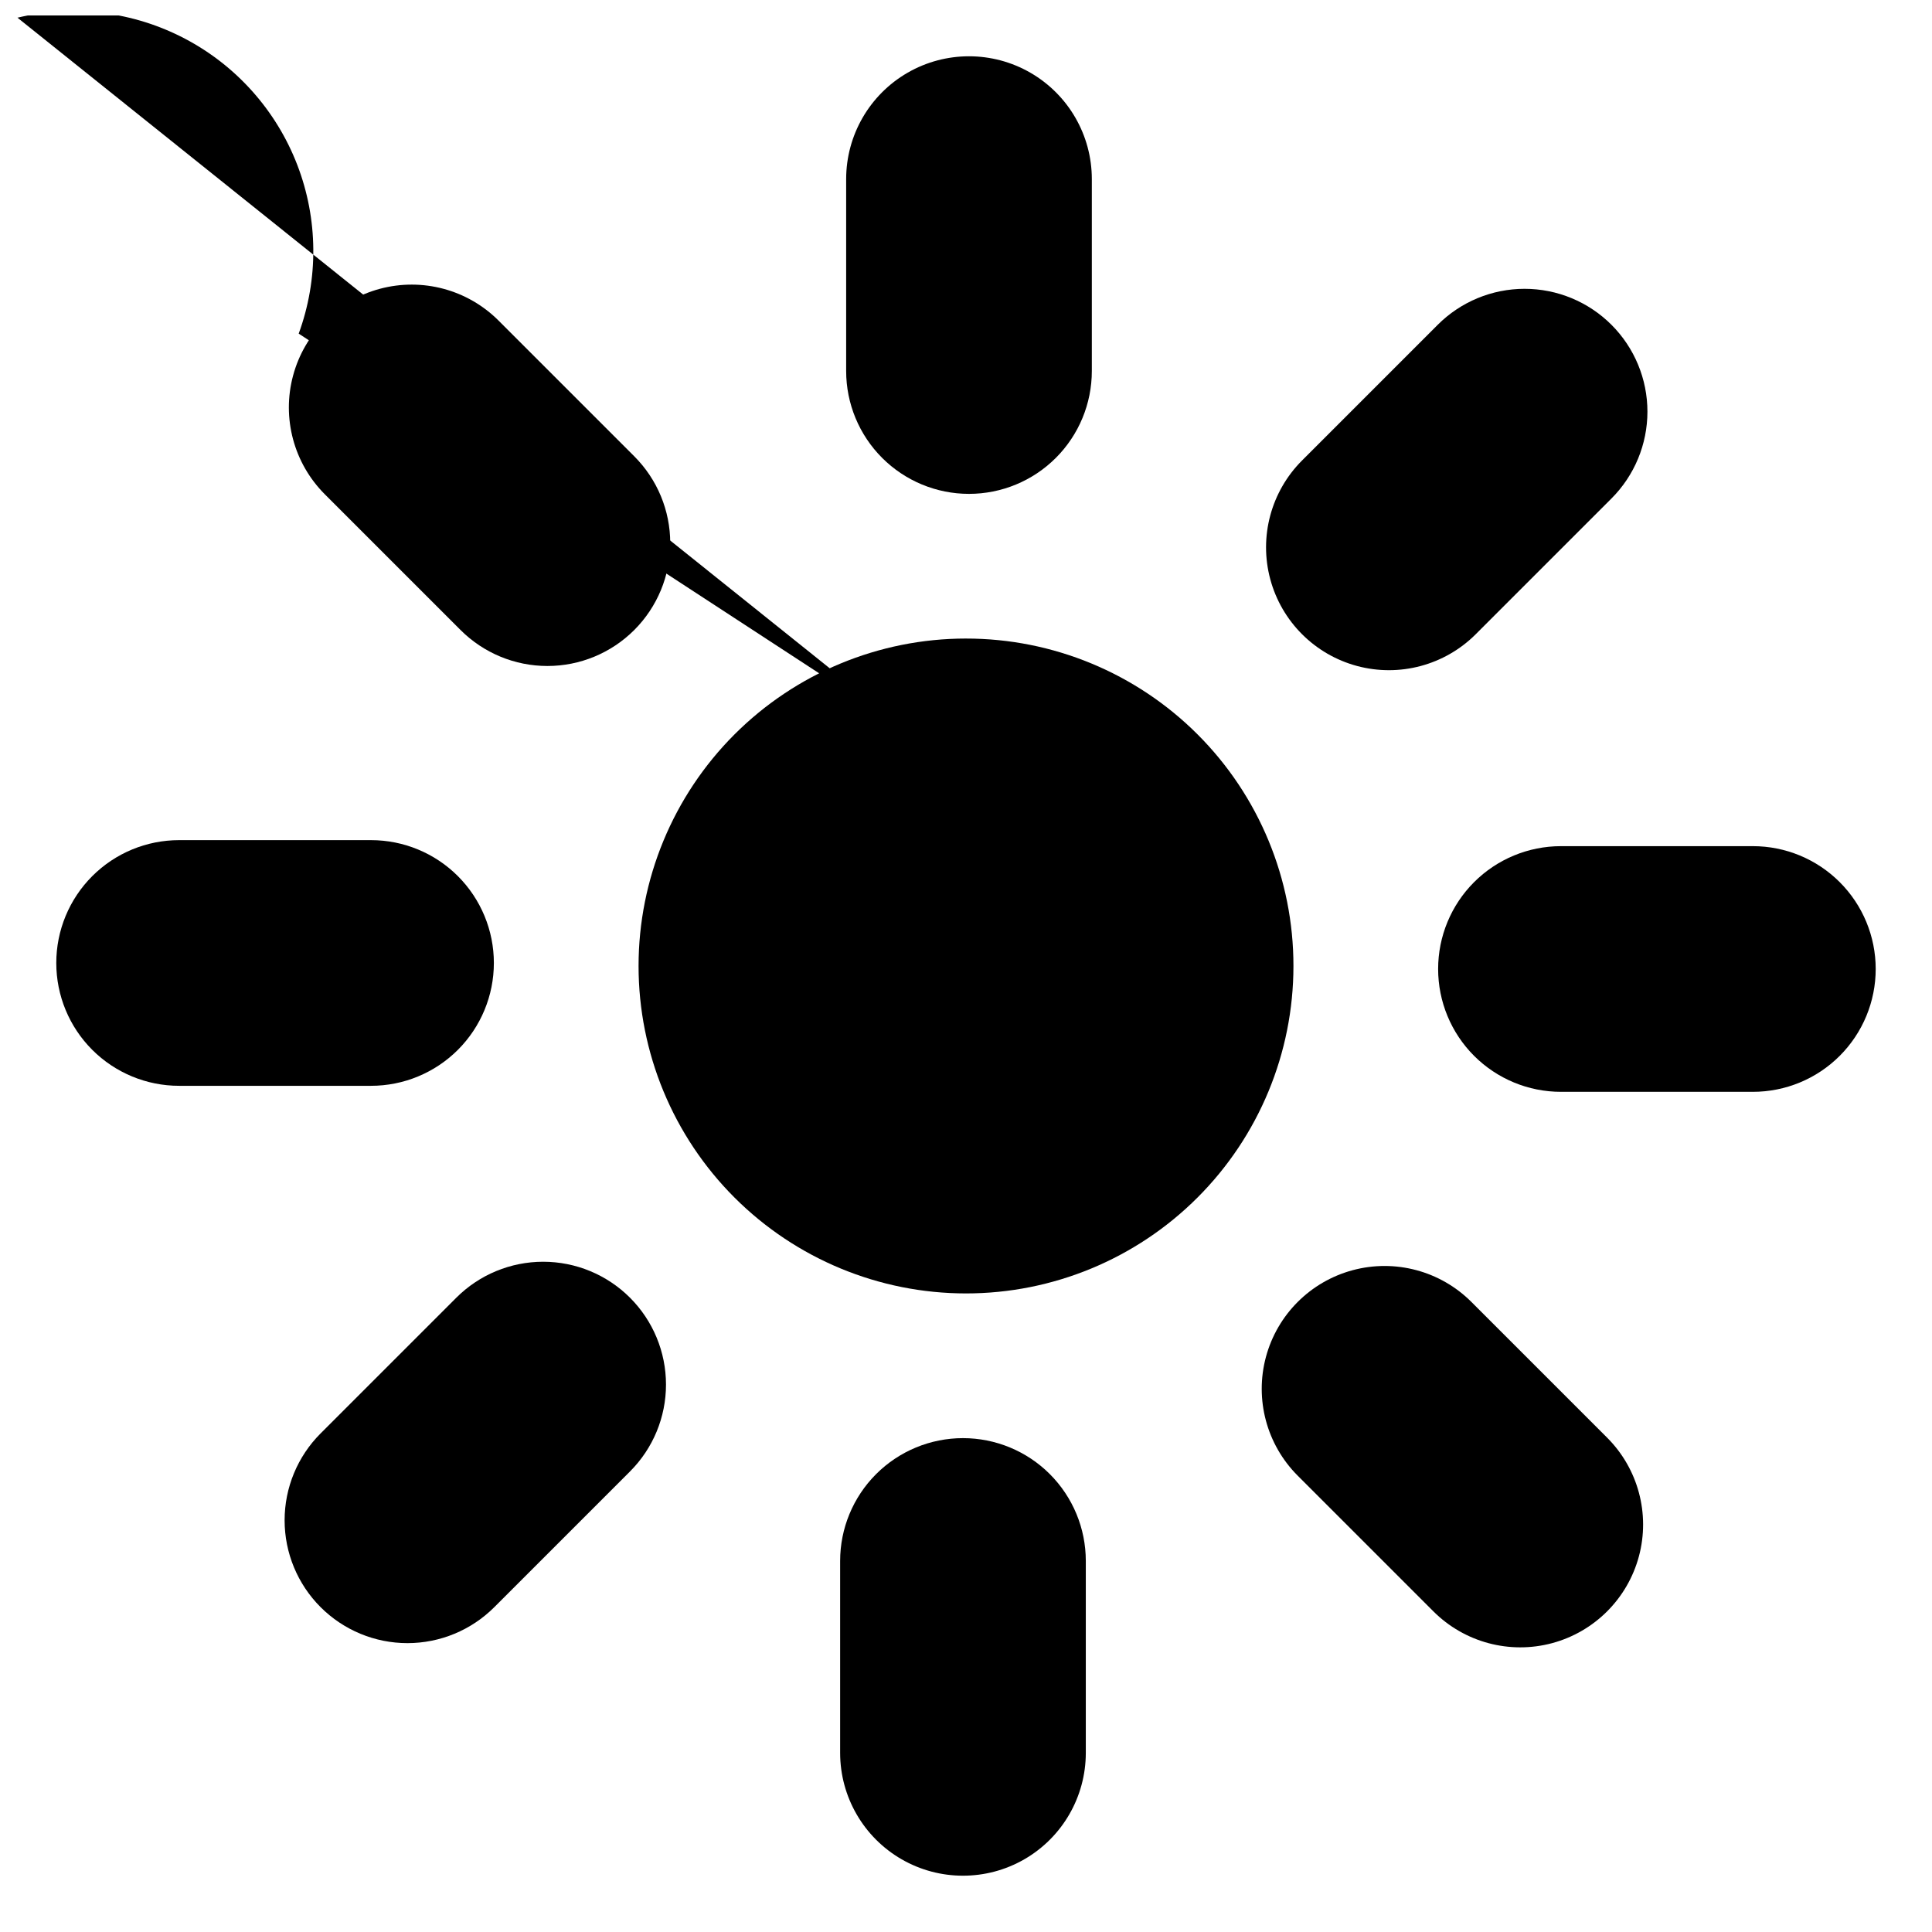 <?xml version="1.0" encoding="UTF-8"?>
<!-- Uploaded to: SVG Repo, www.svgrepo.com, Generator: SVG Repo Mixer Tools -->
<svg width="800px" height="800px" version="1.1" viewBox="144 144 512 512" xmlns="http://www.w3.org/2000/svg">
 <defs>
  <clipPath id="a">
   <path d="m148.09 148.09h338.91v338.91h-338.91z"/>
  </clipPath>
 </defs>
 <g clip-path="url(#a)">
  <path d="m399.97 313.22c-23.012 0.008-45.078 9.156-61.344 25.43-16.266 16.277-25.402 38.348-25.402 61.355 0.004 23.012 9.145 45.078 25.418 61.352 16.27 16.27 38.34 25.41 61.348 25.414 23.012 0.004 45.082-9.133 61.355-25.402 16.277-16.266 25.422-38.332 25.43-61.34 0.02-23.031-9.121-45.121-25.402-61.402-16.285-16.285-38.375-25.426-61.402-25.406zm-15.32 24.34m0.531 0.598-236.55-189.47c14.984-3.582 30.758-1.602 44.395 5.57s24.203 19.047 29.746 33.418c5.543 14.375 5.68 30.273 0.387 44.742z"/>
 </g>
 <path d="m400.79 274.88c8.637 0 16.914-3.43 23.02-9.535 6.106-6.106 9.535-14.387 9.535-23.02v-50.859c0-11.629-6.203-22.375-16.277-28.191-10.07-5.812-22.48-5.812-32.551 0-10.074 5.816-16.277 16.562-16.277 28.191v50.859c0 8.633 3.43 16.914 9.535 23.02 6.106 6.106 14.383 9.535 23.016 9.535z"/>
 <path d="m535.07 312.09 35.961-35.961c6.113-6.106 9.551-14.387 9.555-23.023 0.004-8.641-3.426-16.926-9.535-23.035-6.109-6.106-14.395-9.535-23.031-9.531-8.641 0.004-16.922 3.438-23.023 9.551l-35.965 35.965c-8.211 8.227-11.414 20.207-8.402 31.43 3.012 11.227 11.781 19.996 23.008 23.008 11.227 3.012 23.207-0.191 31.434-8.402z"/>
 <path d="m608.53 368.24h-50.859c-8.633 0-16.914 3.43-23.02 9.535-6.102 6.106-9.531 14.383-9.531 23.016 0 8.637 3.43 16.914 9.531 23.02 6.106 6.106 14.387 9.535 23.02 9.535h50.859c8.633 0 16.914-3.43 23.016-9.535 6.106-6.106 9.535-14.383 9.535-23.02 0-8.633-3.43-16.91-9.535-23.016-6.102-6.106-14.383-9.535-23.016-9.535z"/>
 <path d="m533.94 489.03c-8.223-8.223-20.207-11.434-31.441-8.422-11.234 3.008-20.008 11.781-23.02 23.016-3.008 11.234 0.203 23.219 8.426 31.445l35.961 35.961c8.227 8.223 20.211 11.434 31.445 8.426 11.234-3.012 20.008-11.785 23.02-23.02 3.008-11.234-0.203-23.219-8.426-31.441z"/>
 <path d="m399.2 525.12c-8.633 0-16.914 3.43-23.02 9.531-6.106 6.106-9.535 14.387-9.535 23.02v50.859c0 11.629 6.207 22.375 16.277 28.191 10.074 5.812 22.48 5.812 32.555 0 10.07-5.816 16.273-16.562 16.273-28.191v-50.859c0-8.633-3.43-16.914-9.535-23.02-6.102-6.102-14.383-9.531-23.016-9.531z"/>
 <path d="m310.96 487.91c-6.106-6.106-14.387-9.535-23.02-9.535-8.633 0-16.914 3.43-23.016 9.535l-35.961 35.961h-0.004c-6.106 6.106-9.535 14.387-9.535 23.02 0 8.633 3.43 16.914 9.535 23.02 6.106 6.106 14.387 9.535 23.02 9.535s16.914-3.43 23.02-9.535l35.961-35.961v-0.004c6.106-6.102 9.535-14.383 9.535-23.016 0-8.633-3.43-16.914-9.535-23.02z"/>
 <path d="m274.88 399.2c0-8.633-3.43-16.914-9.535-23.02-6.106-6.106-14.387-9.535-23.02-9.535h-50.859c-8.633 0-16.91 3.43-23.016 9.535-6.106 6.106-9.535 14.387-9.535 23.02s3.43 16.914 9.535 23.02c6.106 6.102 14.383 9.531 23.016 9.531h50.859c8.633 0 16.914-3.43 23.02-9.531 6.106-6.106 9.535-14.387 9.535-23.02z"/>
 <path d="m266.05 310.96c6.106 6.106 14.383 9.535 23.016 9.535 8.637 0 16.914-3.43 23.02-9.535 6.106-6.106 9.535-14.387 9.535-23.02 0-8.633-3.43-16.914-9.535-23.016l-35.961-35.961v-0.004c-8.227-8.223-20.211-11.434-31.445-8.426-11.234 3.012-20.008 11.785-23.016 23.02-3.012 11.234 0.199 23.219 8.422 31.445z"/>
</svg>